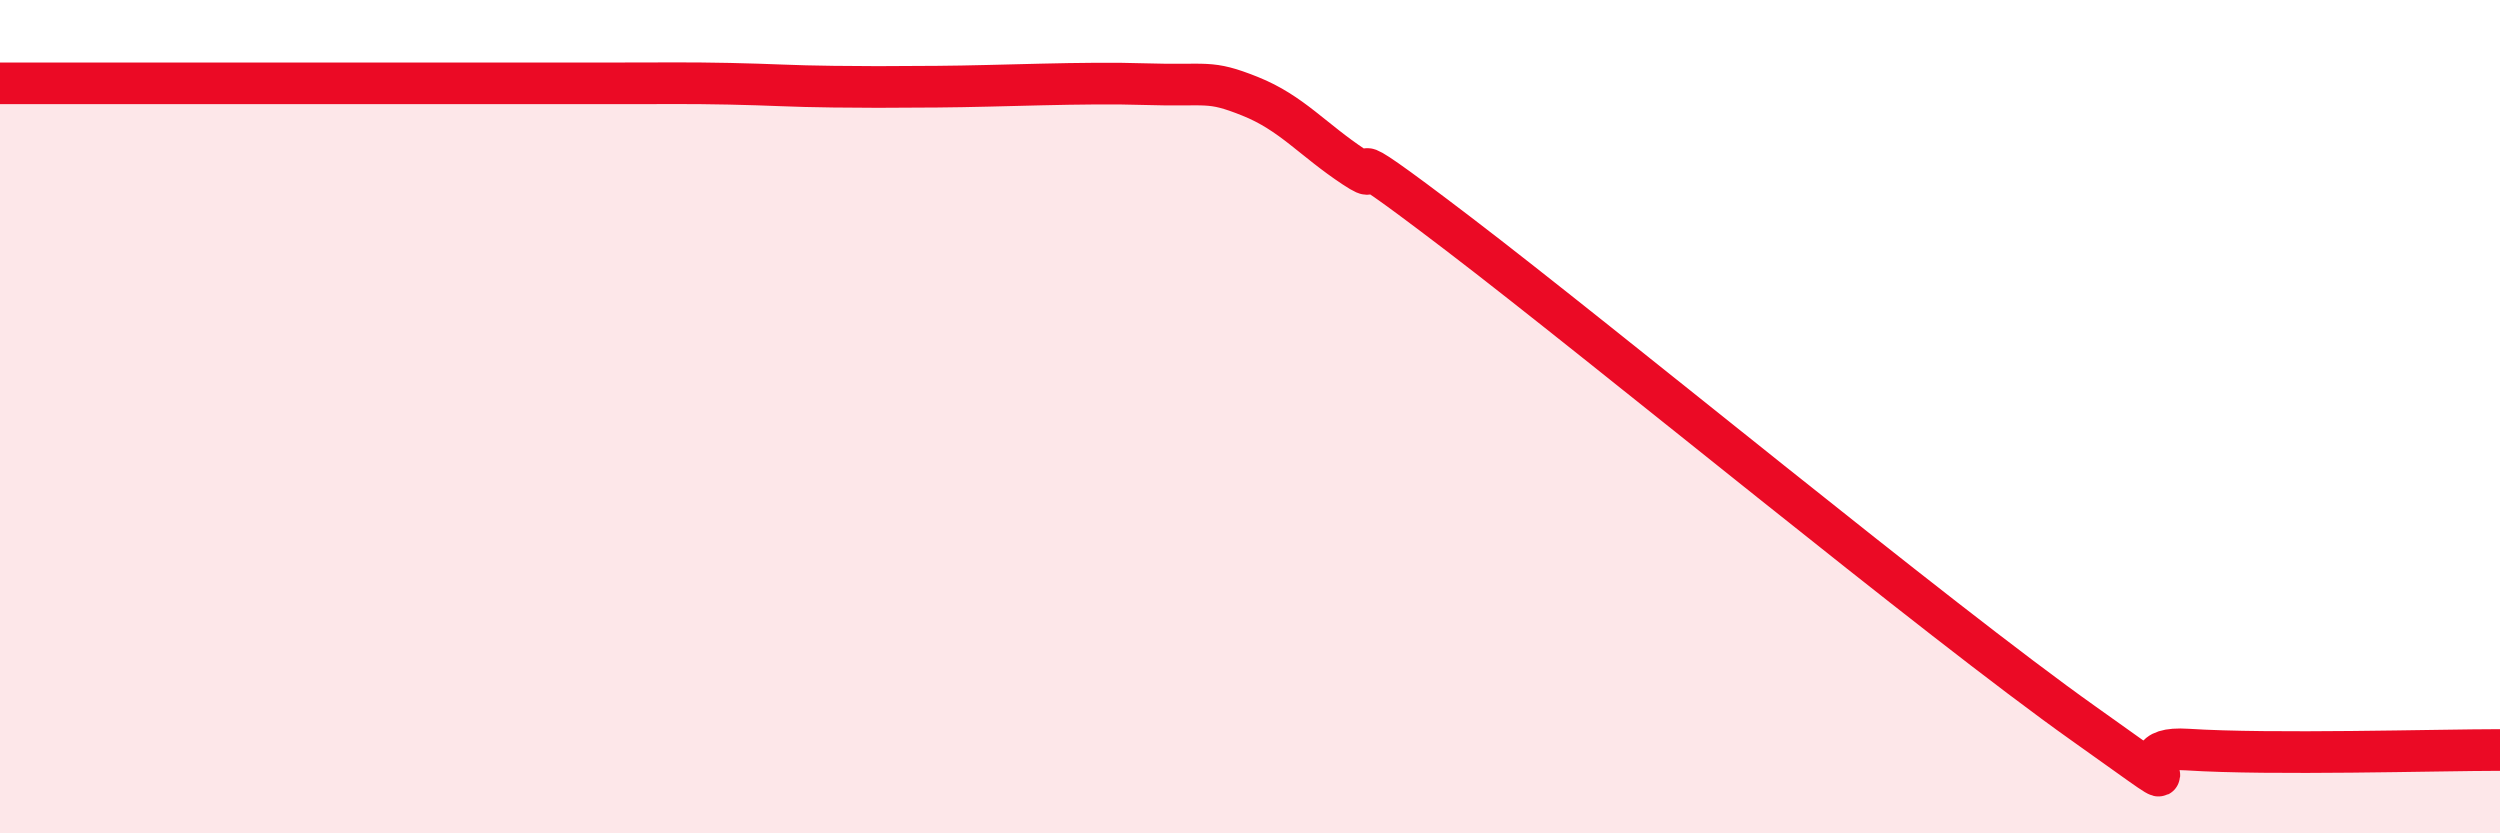 
    <svg width="60" height="20" viewBox="0 0 60 20" xmlns="http://www.w3.org/2000/svg">
      <path
        d="M 0,2 C 0.5,2 1.5,2 2.5,2 C 3.5,2 4,2 5,2 C 6,2 6.5,2 7.5,2 C 8.5,2 9,2 10,2 C 11,2 11.5,2 12.5,2 C 13.5,2 14,2 15,2 C 16,2 16.5,1.99 17.5,2.01 C 18.5,2.03 19,2.07 20,2.08 C 21,2.09 21,2.09 22.5,2.08 C 24,2.07 26,1.97 27.5,2.02 C 29,2.07 29,1.91 30,2.31 C 31,2.71 31.5,3.35 32.5,4.01 C 33.5,4.67 31.5,2.94 35,5.61 C 38.5,8.28 46.5,14.88 50,17.36 C 53.5,19.84 50.5,17.86 52.5,17.99 C 54.5,18.12 58.5,18 60,18L60 20L0 20Z"
        fill="#EB0A25"
        opacity="0.1"
        stroke-linecap="round"
        stroke-linejoin="round"
      />
      <path
        d="M 0,2 C 0.5,2 1.5,2 2.5,2 C 3.5,2 4,2 5,2 C 6,2 6.5,2 7.5,2 C 8.5,2 9,2 10,2 C 11,2 11.5,2 12.5,2 C 13.5,2 14,2 15,2 C 16,2 16.5,1.99 17.5,2.01 C 18.5,2.03 19,2.07 20,2.08 C 21,2.09 21,2.09 22.5,2.08 C 24,2.07 26,1.97 27.5,2.02 C 29,2.07 29,1.91 30,2.31 C 31,2.71 31.5,3.35 32.5,4.01 C 33.5,4.67 31.5,2.94 35,5.61 C 38.5,8.28 46.5,14.88 50,17.36 C 53.5,19.84 50.5,17.86 52.5,17.99 C 54.5,18.12 58.5,18 60,18"
        stroke="#EB0A25"
        stroke-width="1"
        fill="none"
        stroke-linecap="round"
        stroke-linejoin="round"
      />
    </svg>
  
